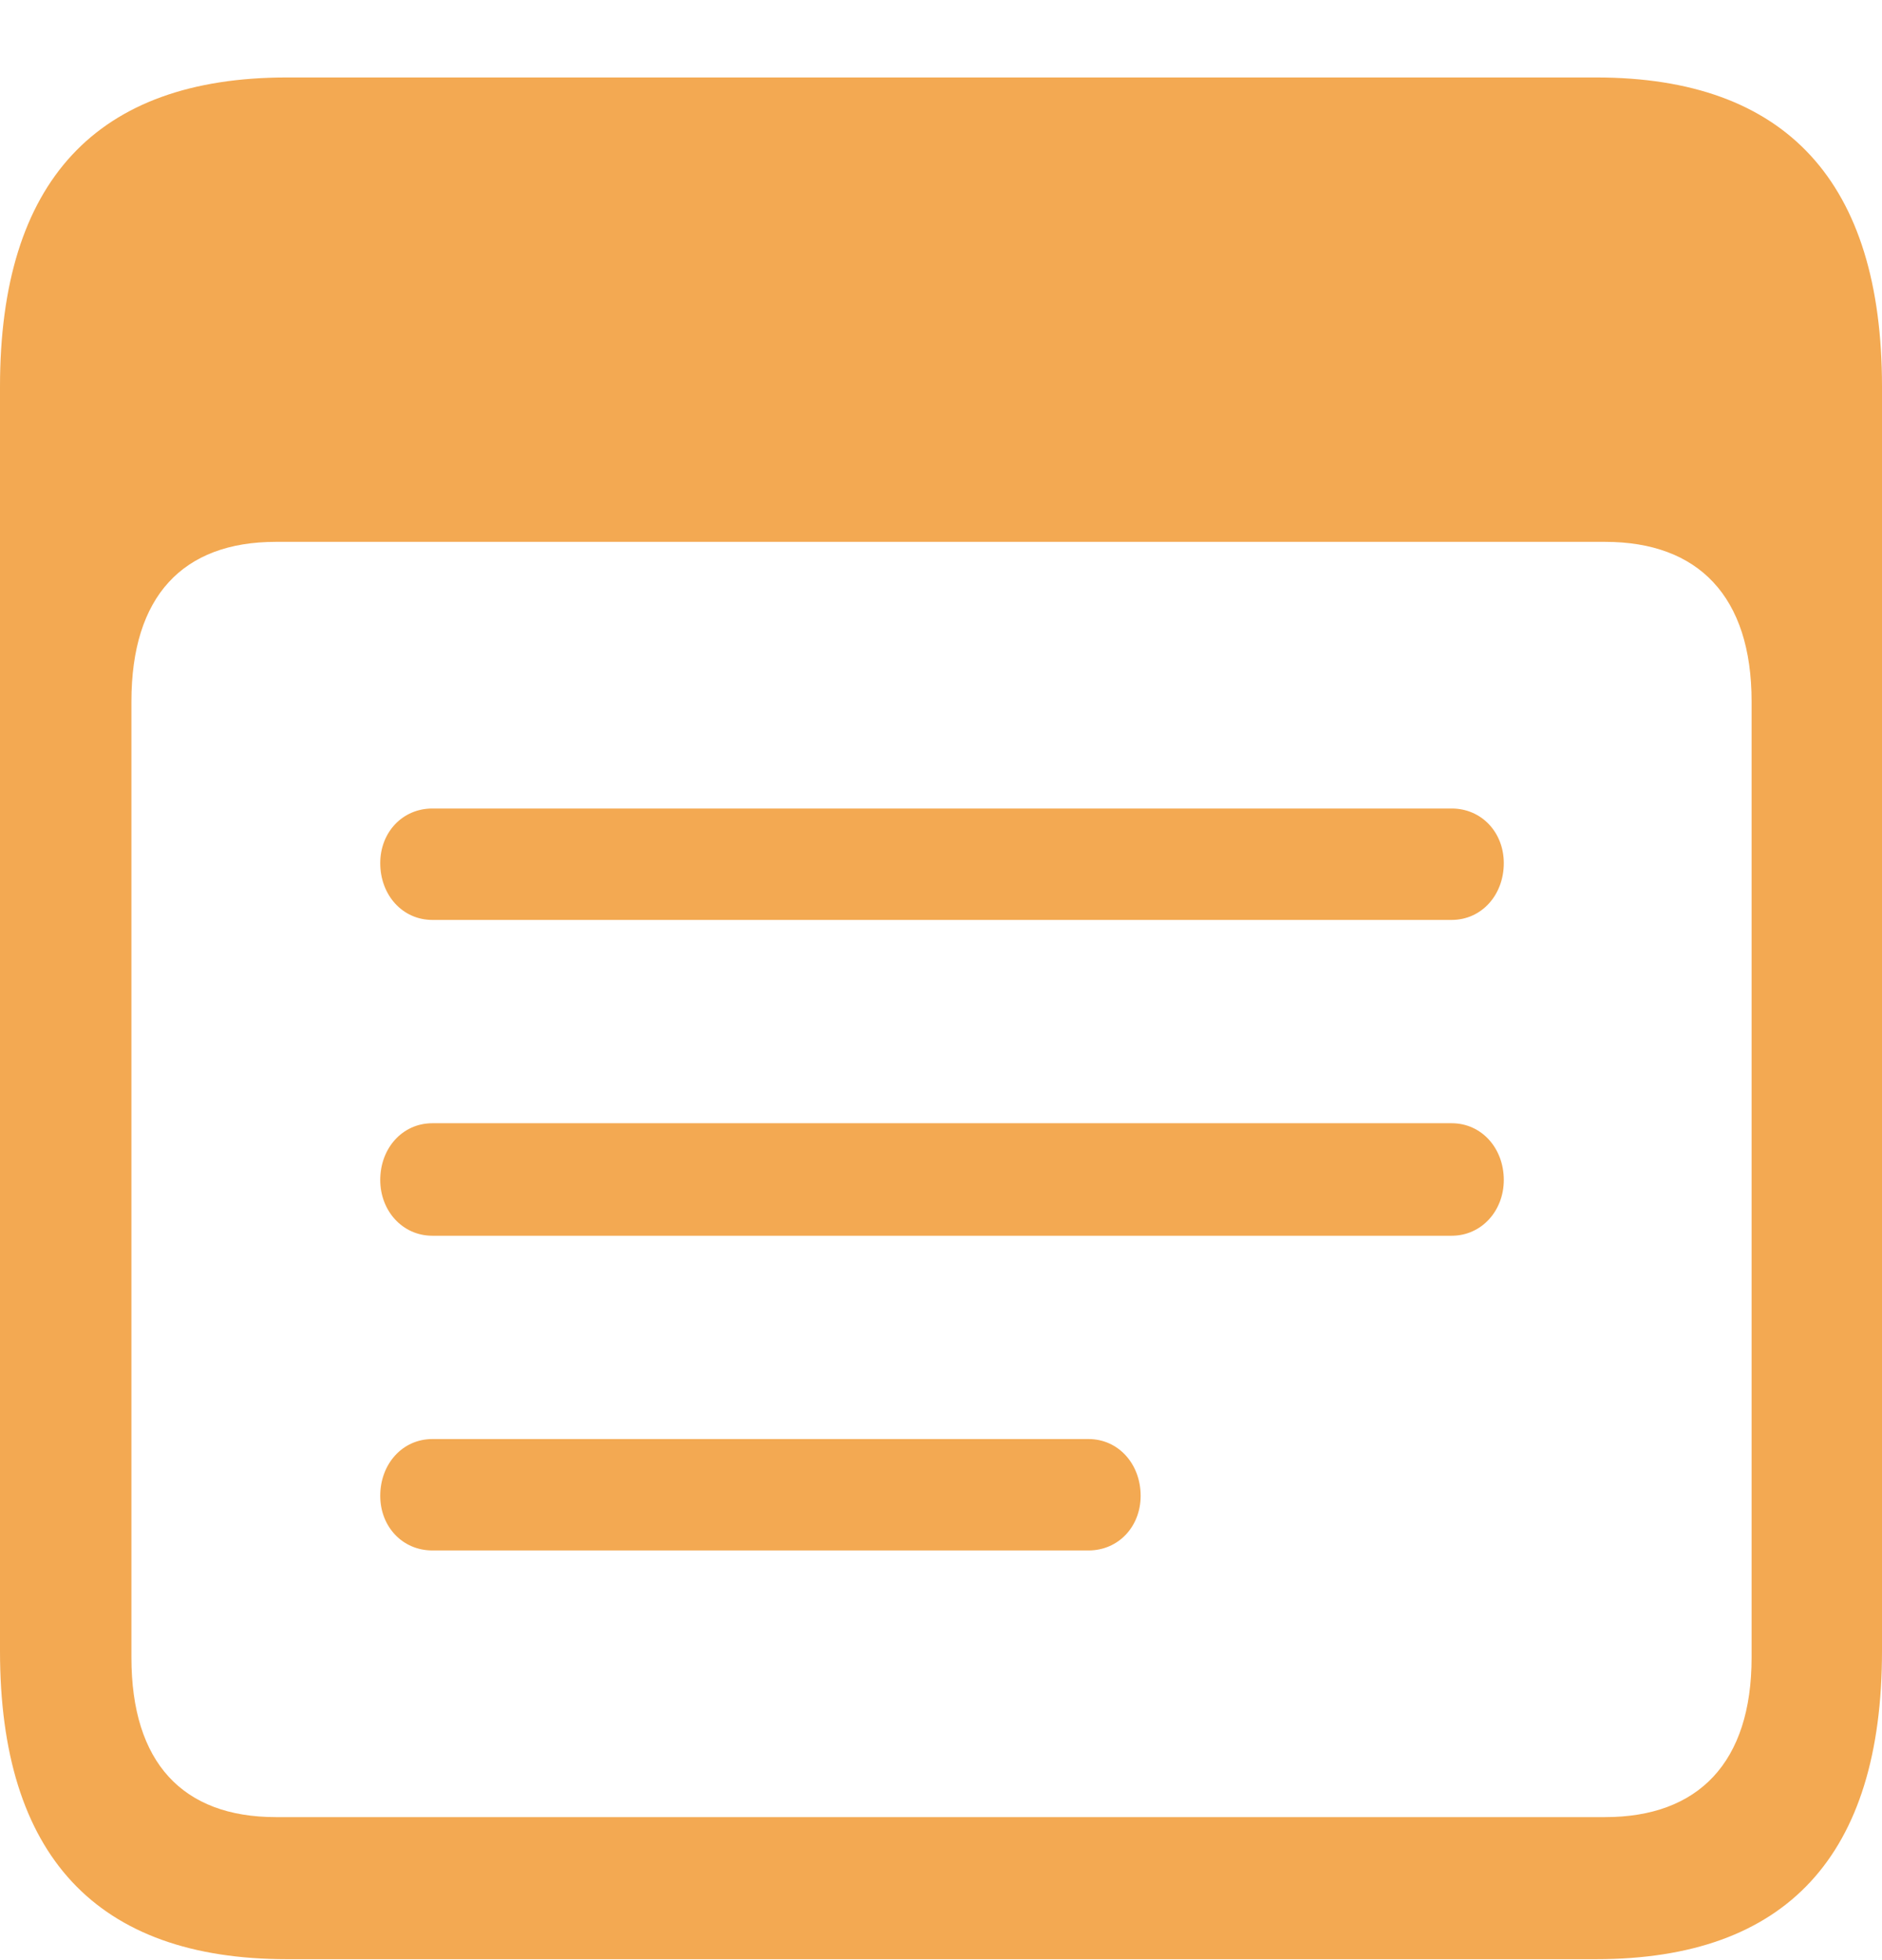 <svg width="24" height="25" viewBox="0 0 24 25" fill="none" xmlns="http://www.w3.org/2000/svg">
<path d="M3.659 24.988H20.354C22.785 24.988 24 23.664 24 21.058V4.932C24 2.326 22.785 0.988 20.354 0.988H3.659C1.228 0.988 0 2.312 0 4.932V21.058C0 23.664 1.228 24.988 3.659 24.988ZM3.518 23.176C2.328 23.176 1.676 22.479 1.676 21.141V8.946C1.676 7.608 2.328 6.911 3.518 6.911H20.469C21.659 6.911 22.337 7.608 22.337 8.946V21.141C22.337 22.479 21.659 23.176 20.469 23.176H3.518ZM5.514 11.733H18.512C18.895 11.733 19.177 11.413 19.177 11.009C19.177 10.618 18.895 10.312 18.512 10.312H5.514C5.13 10.312 4.849 10.618 4.849 11.009C4.849 11.413 5.13 11.733 5.514 11.733ZM5.514 15.761H18.512C18.895 15.761 19.177 15.441 19.177 15.05C19.177 14.646 18.895 14.326 18.512 14.326H5.514C5.13 14.326 4.849 14.646 4.849 15.05C4.849 15.441 5.13 15.761 5.514 15.761ZM5.514 19.775H13.881C14.264 19.775 14.546 19.469 14.546 19.078C14.546 18.674 14.264 18.354 13.881 18.354H5.514C5.13 18.354 4.849 18.674 4.849 19.078C4.849 19.469 5.13 19.775 5.514 19.775Z" fill="#F3A952"/>
</svg>
